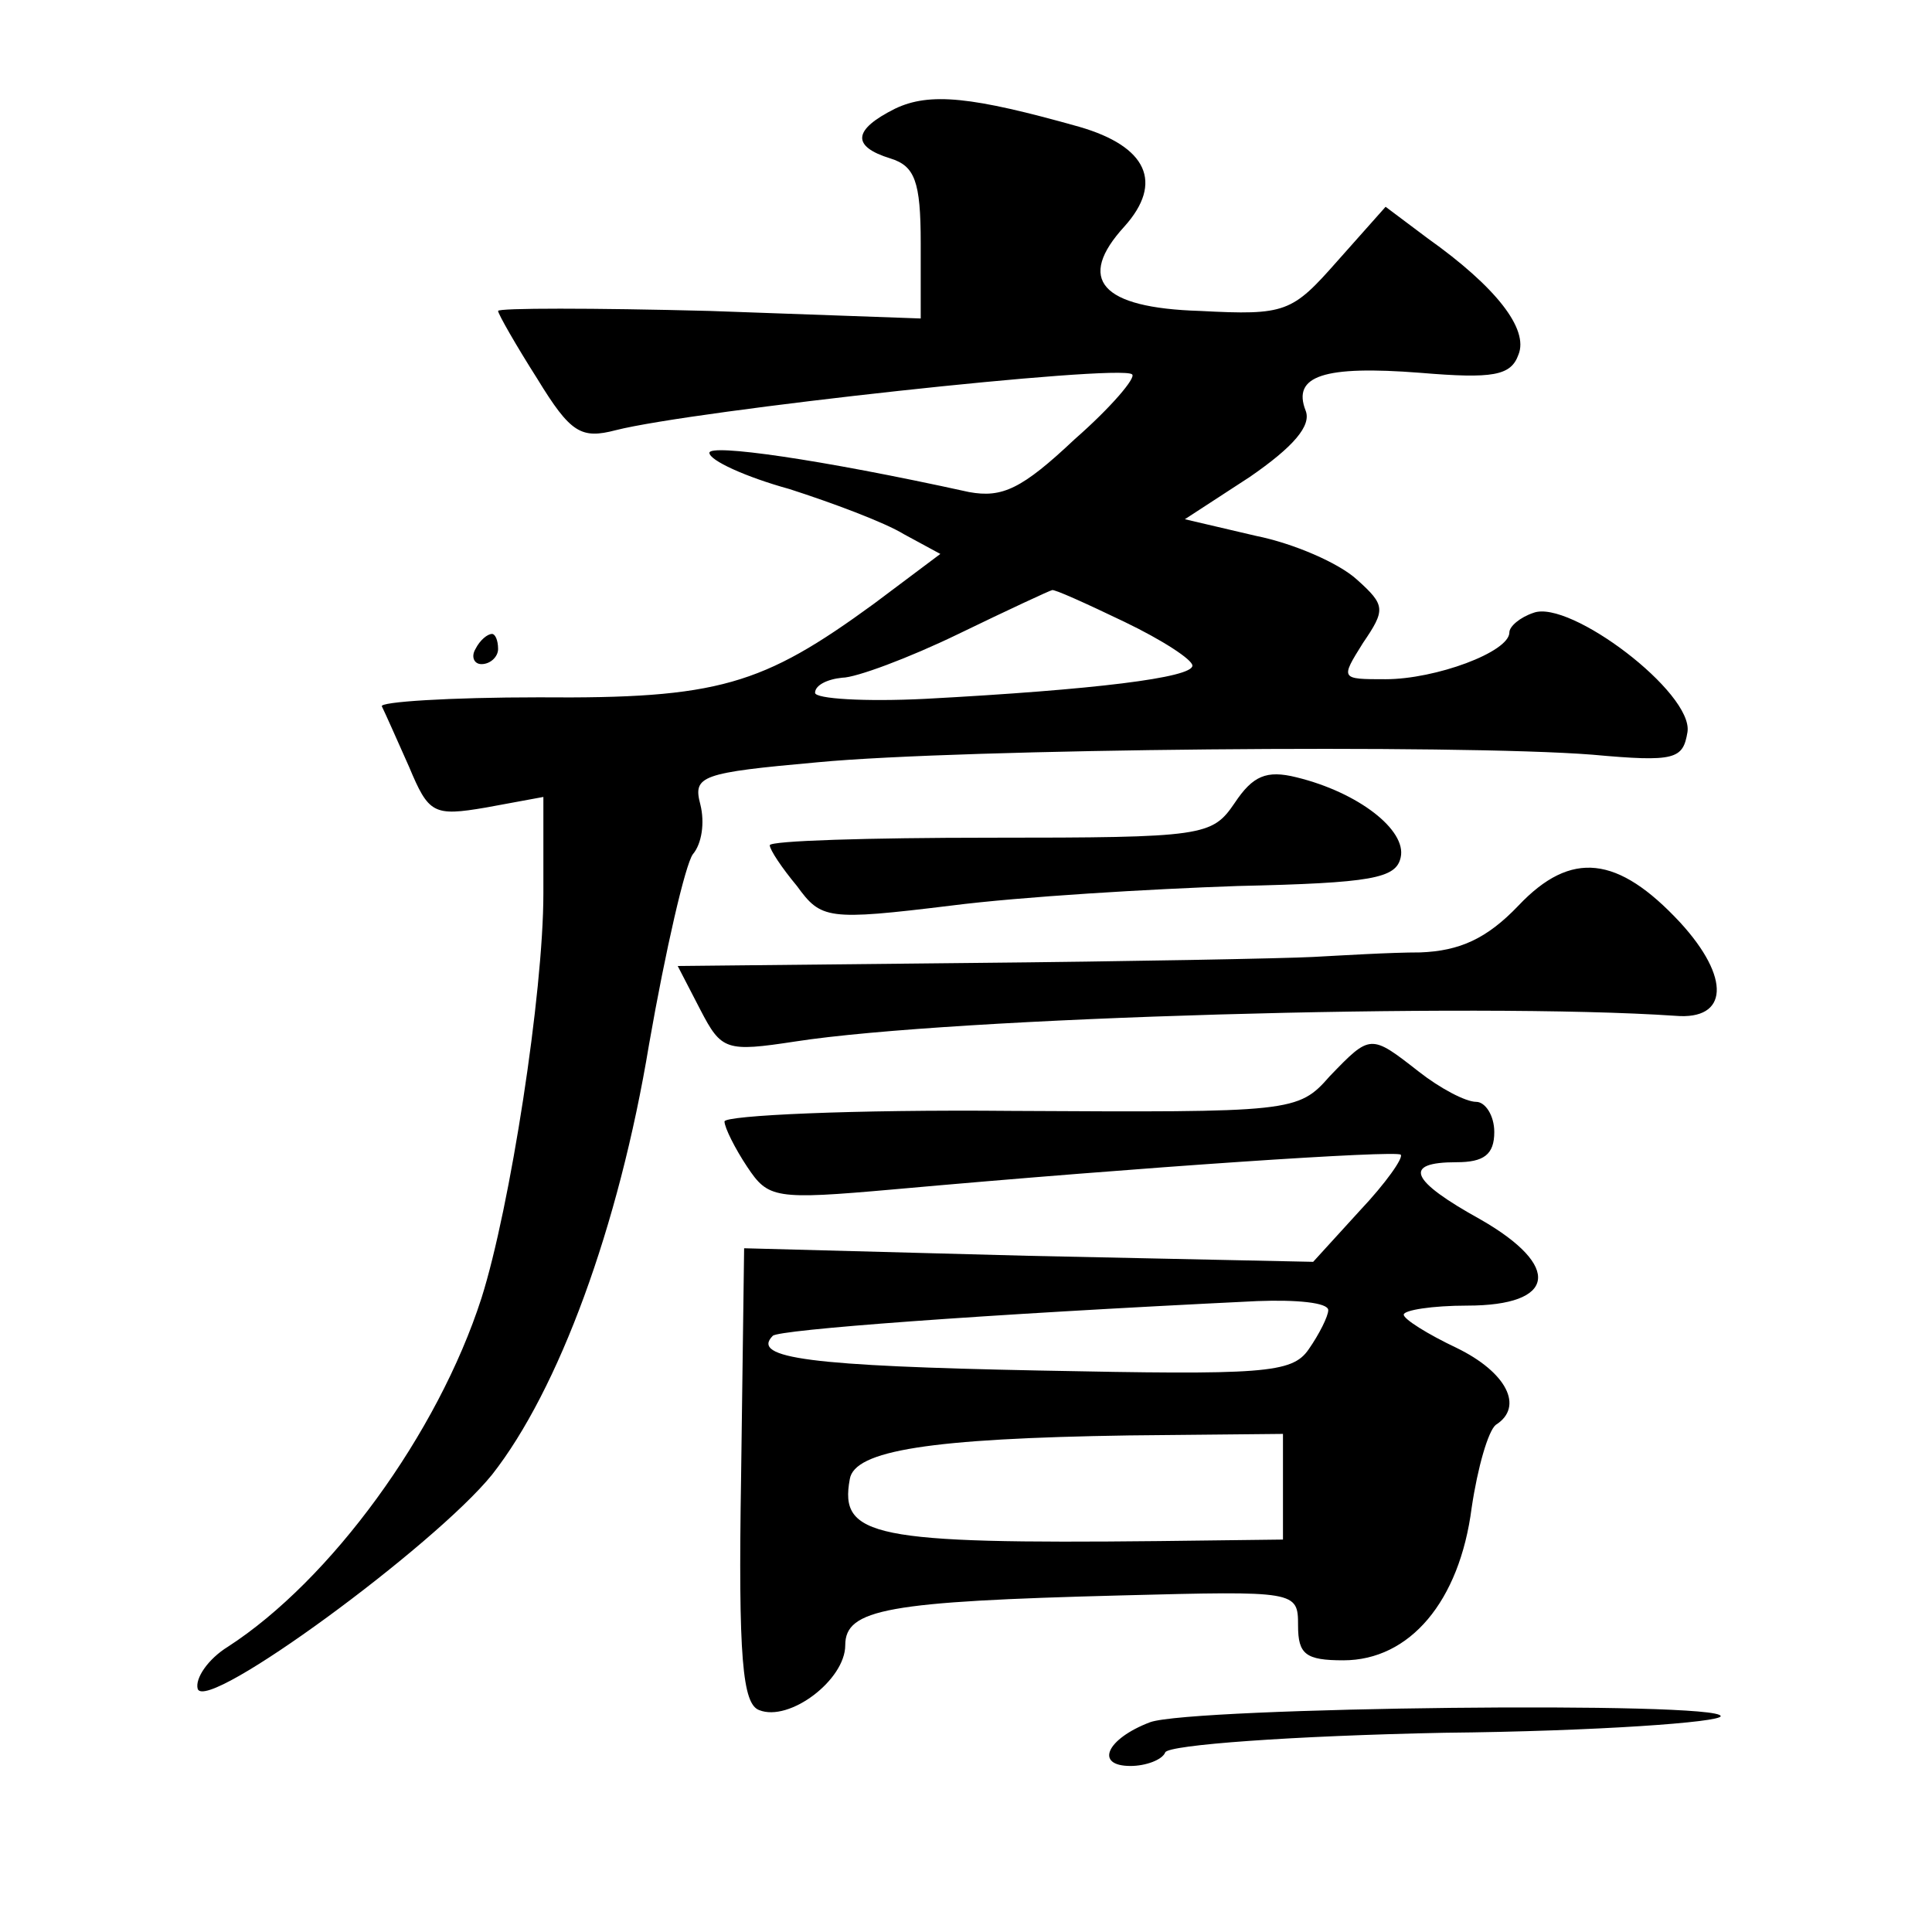 <?xml version="1.0" standalone="no"?>
<!DOCTYPE svg PUBLIC "-//W3C//DTD SVG 20010904//EN"
 "http://www.w3.org/TR/2001/REC-SVG-20010904/DTD/svg10.dtd">
<svg version="1.0" xmlns="http://www.w3.org/2000/svg"
 width="128pt" height="128pt" viewBox="0 0 128 128"
 preserveAspectRatio="xMidYMid meet">
<g transform="translate(0,128) scale(0.1,-0.1)"
fill="#0" stroke="none">
<path d="M593 1208 c-28 -14 -29 -25 -3 -33 16 -5 20 -15 20 -56 l0 -50 -140 5
c-77 2 -140 2 -140 0 0 -2 12 -23 26 -45 22 -36 29 -40 52 -34 51 13 334 44 342
37 3 -2 -14 -22 -38 -43 -35 -33 -48 -39 -70 -35 -100 22 -172 32 -172 26 0 -5
24 -16 53 -24 28 -9 63 -22 76 -30 l24 -13 -44 -33 c-74 -54 -103 -63 -222 -62
-59 0 -106 -3 -104 -6 2 -4 10 -22 18 -40 13 -31 16 -33 51 -27 l38 7 0 -64 c0
-66 -22 -208 -41 -268 -29 -90 -100 -187 -168 -231 -13 -8 -22 -21 -20 -28 6 -16
157 95 195 142 44 56 84 164 104 285 11 63 24 119 29 126 6 7 8 21 5 33 -5 19 0
21 78 28 95 9 424 12 513 5 55 -5 60 -3 63 15 4 26 -78 88 -102 79 -9 -3 -16 -9
-16 -13 0 -13 -49 -31 -82 -31 -30 0 -30 0 -15 24 15 22 15 25 -4 42 -12 11 -42
24 -67 29 l-47 11 43 28 c29 20 41 34 37 44 -9 23 12 30 76 25 48 -4 60 -2 65 12
7 17 -15 45 -60 77 l-28 21 -32 -36 c-30 -34 -34 -36 -91 -33 -66 2 -82 21 -50
56 26 29 15 53 -30 66 -71 20 -99 23 -122 12z m152 -340 c25 -12 45 -25 45 -29
0 -8 -65 -16 -177 -22 -40 -2 -73 0 -73 4 0 5 8 9 18 10 9 0 44 13 77 29 33 16
61 29 62 29 1 1 23 -9 48 -21z M315 850 c-3 -5 -1 -10 4 -10 6 0 11 5 11 10 0 6
-2 10 -4 10 -3 0 -8 -4 -11 -10z M818 748 c-15 -22 -20 -23 -162 -23 -80 0 -146
-2 -146 -5 0 -3 8 -15 18 -27 16 -22 20 -23 102 -13 47 6 132 11 190 13 89 2 105
5 108 19 4 18 -28 43 -69 53 -20 5 -29 1 -41 -17z M1006 680 c-21 -22 -39 -30 -65
-31 -20 0 -52 -2 -71 -3 -19 -1 -122 -3 -228 -4 l-193 -2 15 -29 c14 -27 17 -28
63 -21 103 16 451 26 583 17 35 -3 37 25 3 62 -41 44 -72 48 -107 11z M881 567
c-21 -24 -25 -24 -211 -23 -105 1 -190 -3 -190 -7 0 -4 7 -18 15 -30 14 -21 18
-22 97 -15 167 15 333 26 336 23 2 -2 -10 -19 -27 -37 l-31 -34 -189 4 -188 5 -2
-151 c-2 -121 1 -151 12 -155 20 -8 57 20 57 43 0 24 28 29 183 33 116 3 117 3
117 -20 0 -19 5 -23 30 -23 44 0 77 39 85 101 4 27 11 51 16 55 19 12 7 35 -26
51 -19 9 -35 19 -35 22 0 3 19 6 42 6 59 0 63 26 9 57 -47 26 -52 38 -16 38 18
0 25 5 25 20 0 11 -6 20 -12 20 -7 0 -24 9 -38 20 -32 25 -32 25 -59 -3z m-1 -155
c0 -4 -6 -16 -13 -26 -11 -16 -30 -17 -179 -14 -150 3 -191 8 -176 23 4 4 135 14
321 23 26 1 47 -1 47 -6z m-30 -117 l0 -35 -82 -1 c-190 -2 -212 3 -205 41 3 19
53 27 185 29 l102 1 0 -35z M762 139 c-29 -11 -37 -29 -13 -29 10 0 21 4 23 9 2
5 85 11 185 13 101 1 183 7 183 11 0 10 -350 6 -378 -4z"/>
</g>
</svg>

